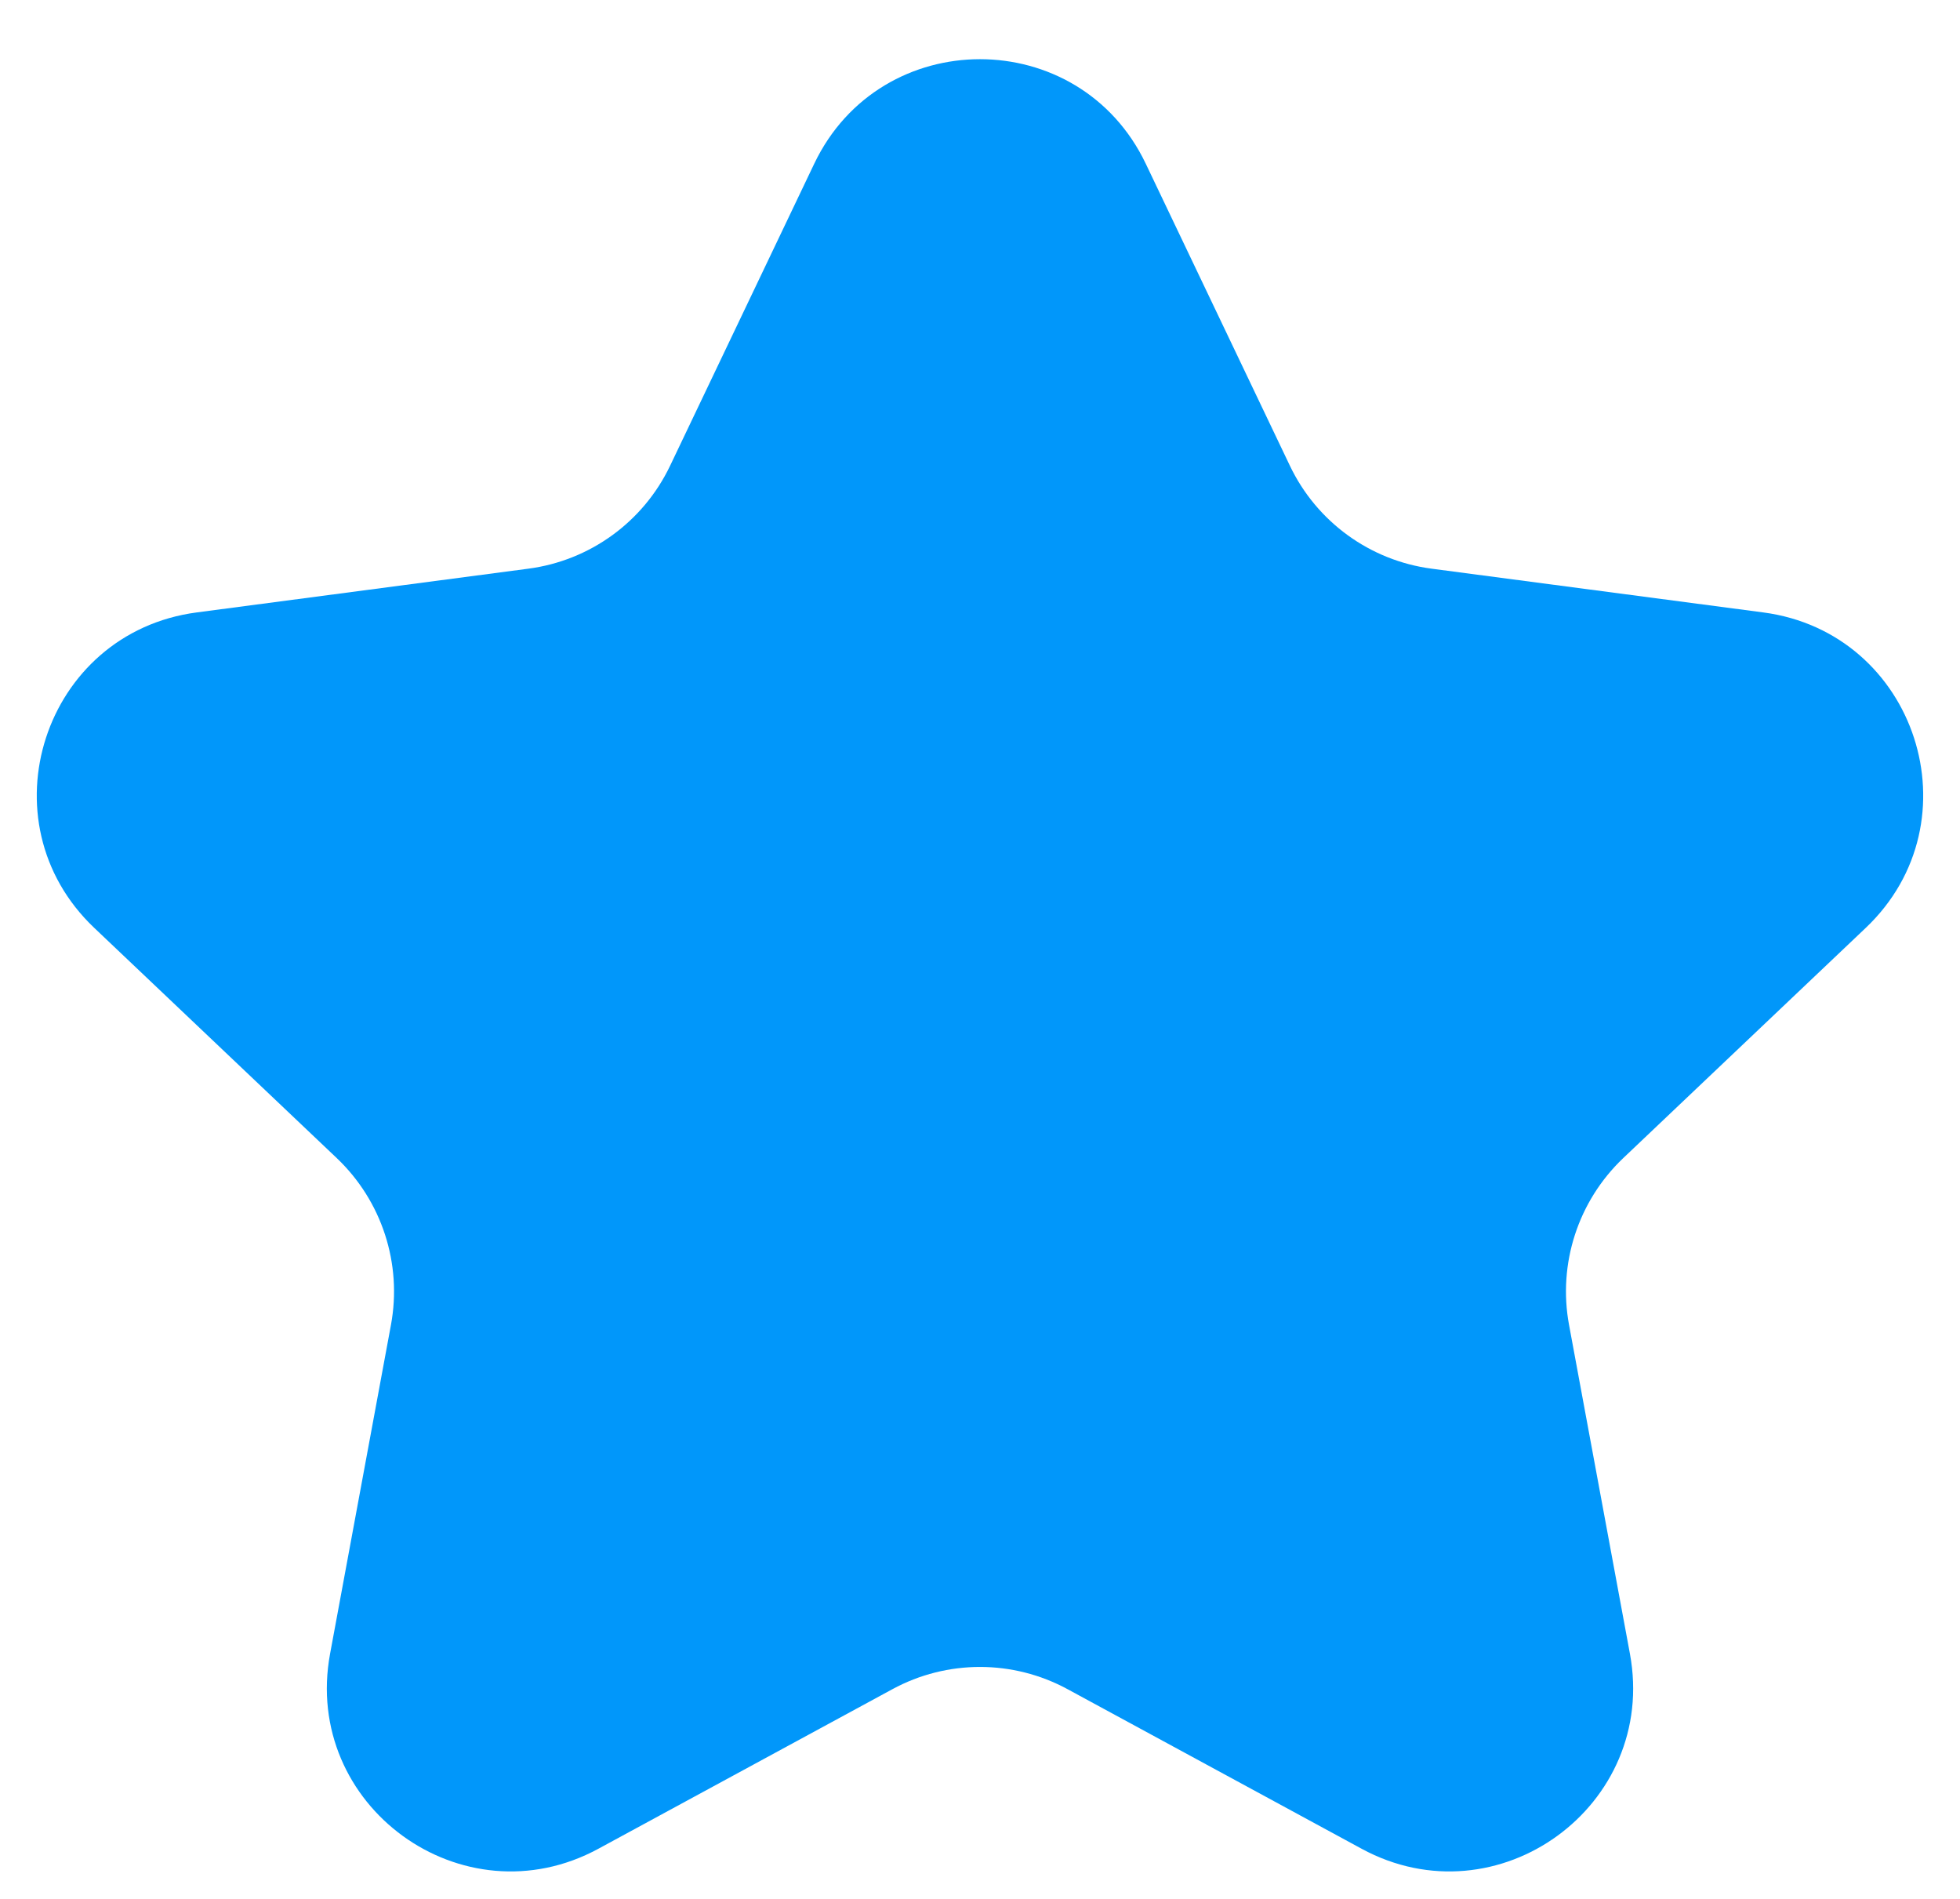 <svg width="32" height="31" viewBox="0 0 32 31" fill="none" xmlns="http://www.w3.org/2000/svg">
<path d="M13.293 2.674C14.379 0.397 17.621 0.397 18.707 2.674L21.059 7.602C21.496 8.519 22.368 9.152 23.375 9.284L28.788 9.998C31.29 10.328 32.291 13.411 30.461 15.148L26.501 18.907C25.765 19.607 25.432 20.631 25.617 21.629L26.611 26.998C27.07 29.48 24.448 31.385 22.23 30.181L17.431 27.577C16.538 27.092 15.461 27.092 14.569 27.577L9.77 30.181C7.552 31.385 4.93 29.48 5.389 26.998L6.383 21.629C6.568 20.631 6.235 19.607 5.499 18.907L1.539 15.148C-0.292 13.411 0.71 10.328 3.212 9.998L8.625 9.284C9.632 9.152 10.504 8.519 10.941 7.602L13.293 2.674Z" fill="#0197FA"/>
</svg>
